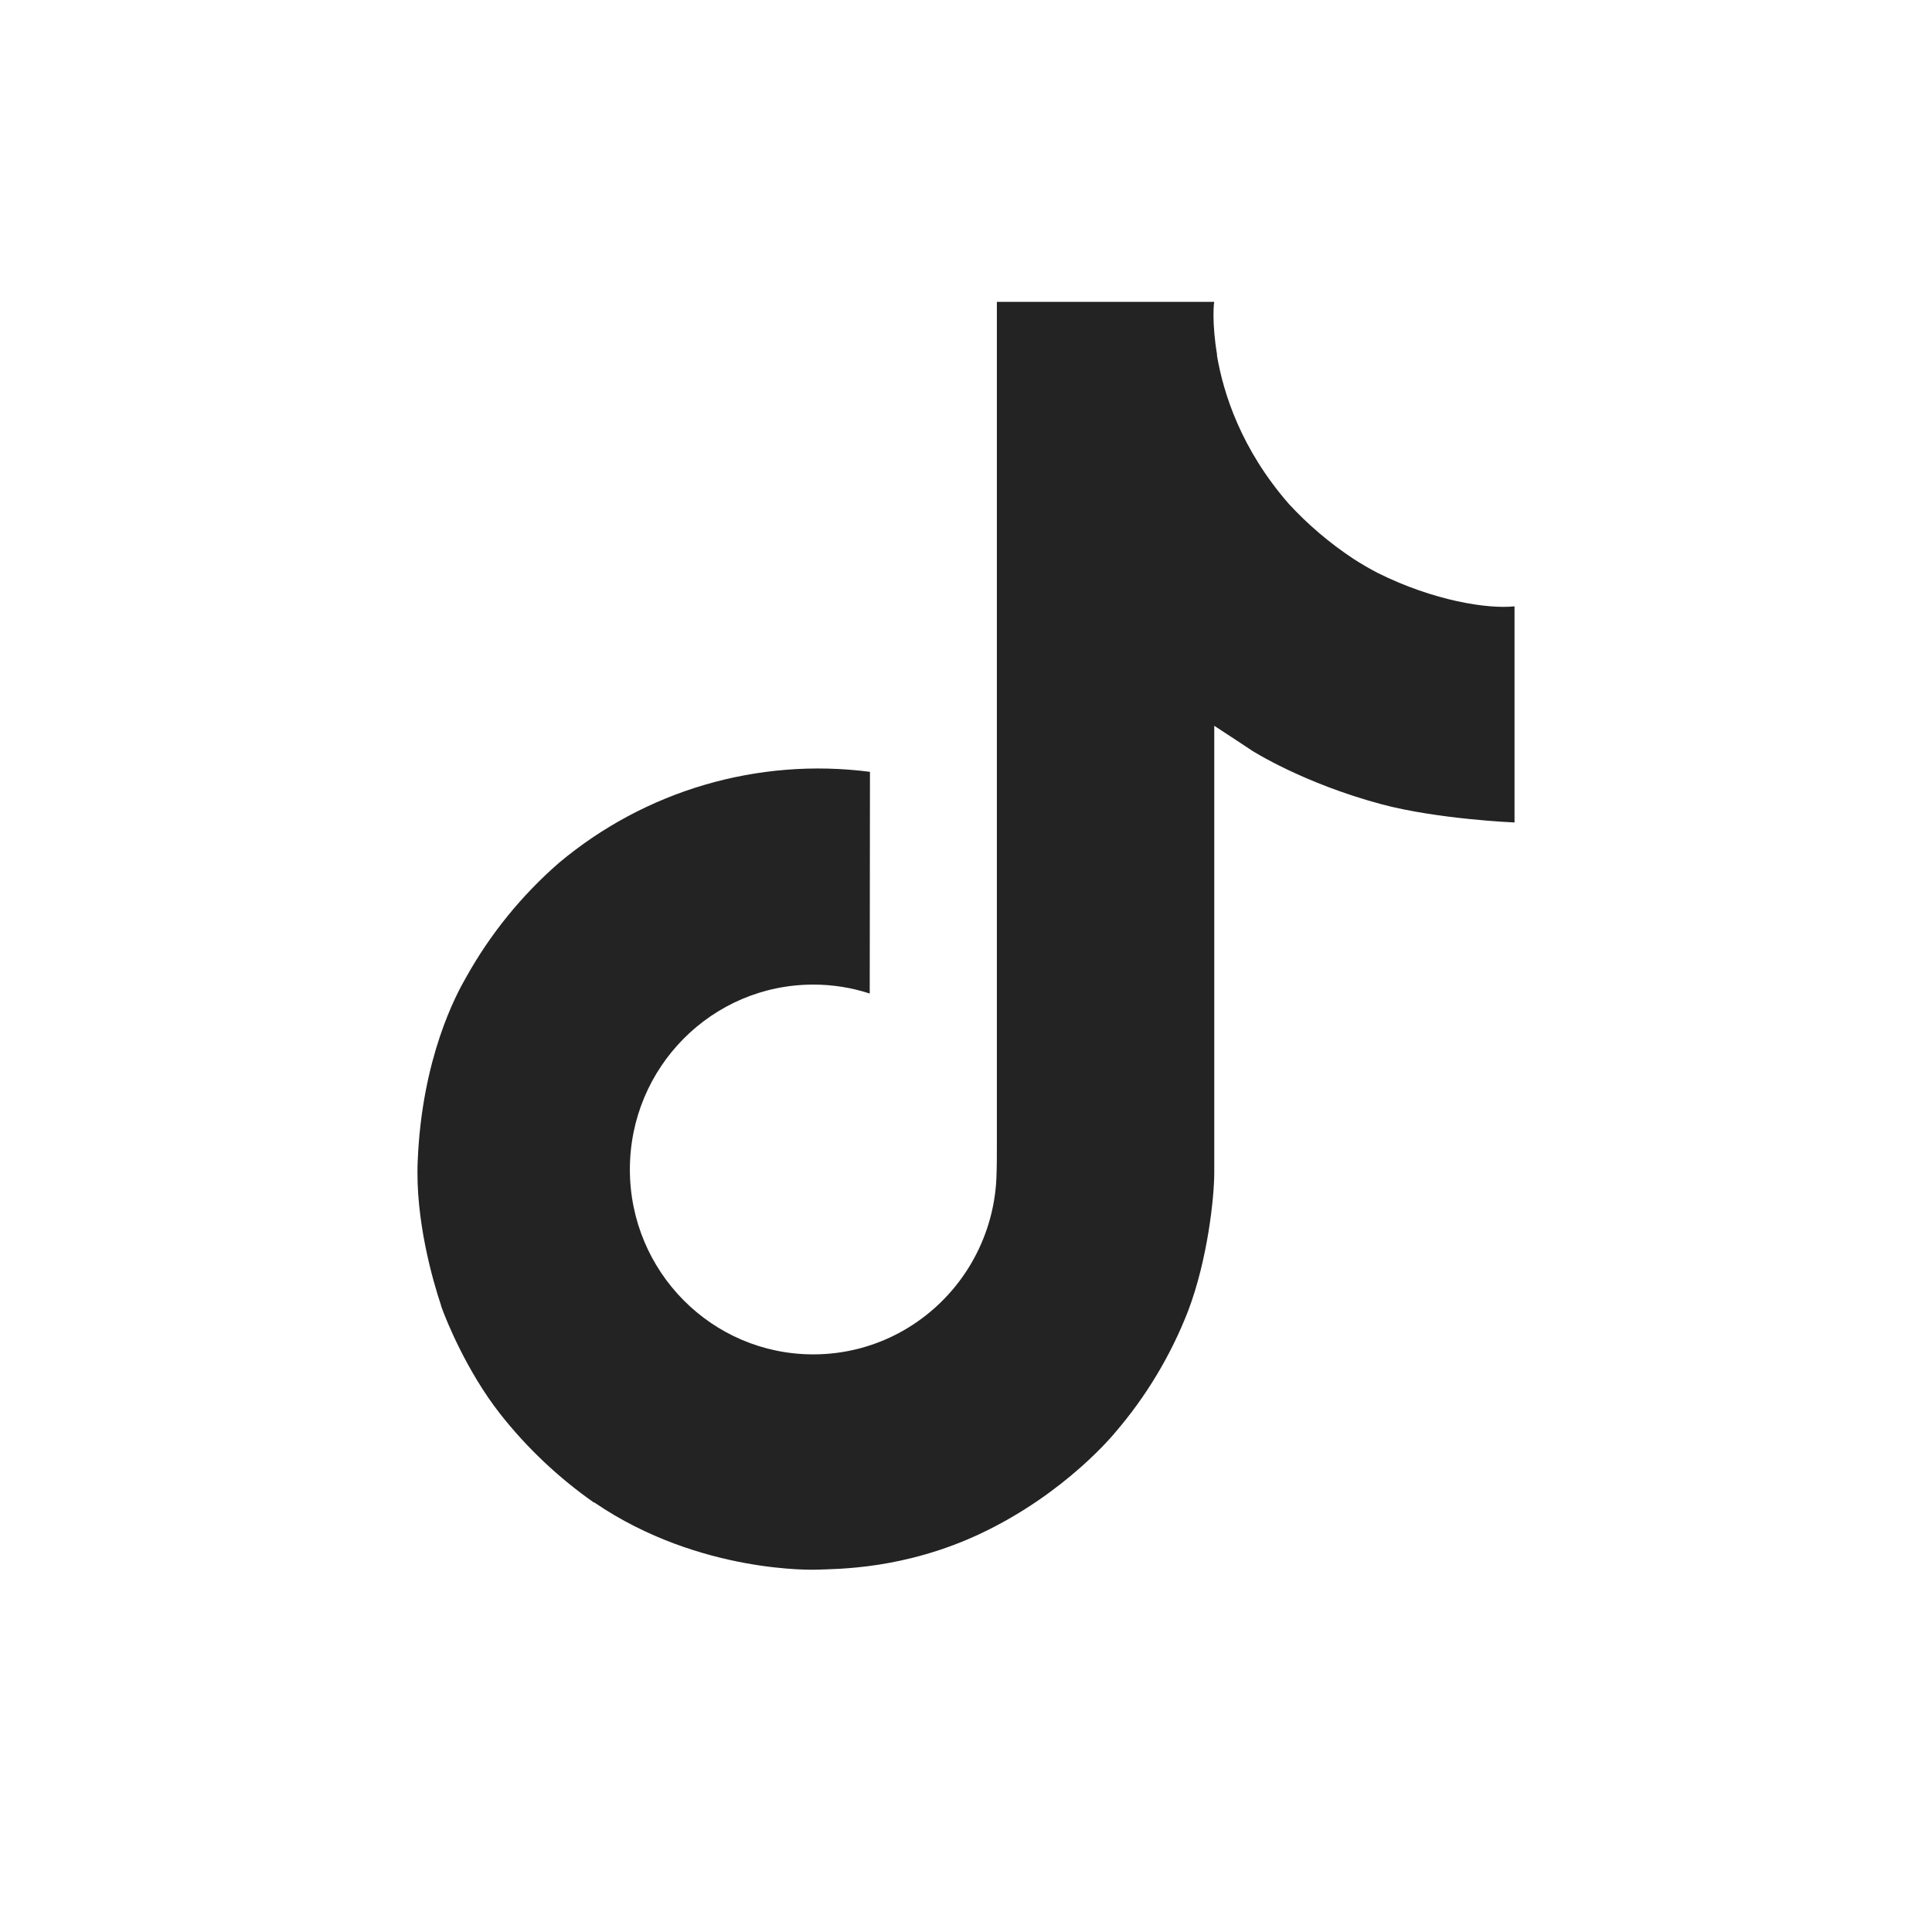 <svg width="48" height="48" viewBox="0 0 48 48" fill="none" xmlns="http://www.w3.org/2000/svg">
<path d="M34.233 14.237C34.021 14.127 33.814 14.006 33.614 13.876C33.032 13.49 32.498 13.036 32.024 12.523C30.838 11.164 30.396 9.785 30.233 8.82H30.239C30.103 8.018 30.159 7.5 30.168 7.5H24.767V28.419C24.767 28.7 24.767 28.978 24.756 29.252C24.756 29.286 24.752 29.317 24.75 29.354C24.75 29.369 24.75 29.385 24.747 29.401V29.413C24.631 30.937 23.766 32.303 22.44 33.059C21.759 33.447 20.989 33.65 20.205 33.649C17.689 33.649 15.649 31.594 15.649 29.055C15.649 26.517 17.689 24.462 20.205 24.462C20.681 24.461 21.155 24.536 21.608 24.684L21.614 19.176C18.835 18.816 16.032 19.637 13.883 21.441C12.953 22.251 12.17 23.218 11.571 24.298C11.343 24.692 10.483 26.274 10.378 28.841C10.313 30.299 10.75 31.809 10.958 32.433V32.446C11.089 32.814 11.597 34.068 12.424 35.125C13.091 35.973 13.88 36.718 14.764 37.336V37.323L14.777 37.336C17.392 39.115 20.291 38.998 20.291 38.998C20.792 38.978 22.473 38.998 24.382 38.092C26.5 37.087 27.705 35.591 27.705 35.591C28.475 34.696 29.087 33.677 29.516 32.576C30.005 31.29 30.168 29.746 30.168 29.129V18.032C30.233 18.071 31.106 18.649 31.106 18.649C31.106 18.649 32.363 19.456 34.325 19.982C35.732 20.356 37.628 20.434 37.628 20.434V15.064C36.964 15.136 35.615 14.926 34.234 14.237H34.233Z" fill="#232323"/>
</svg>
